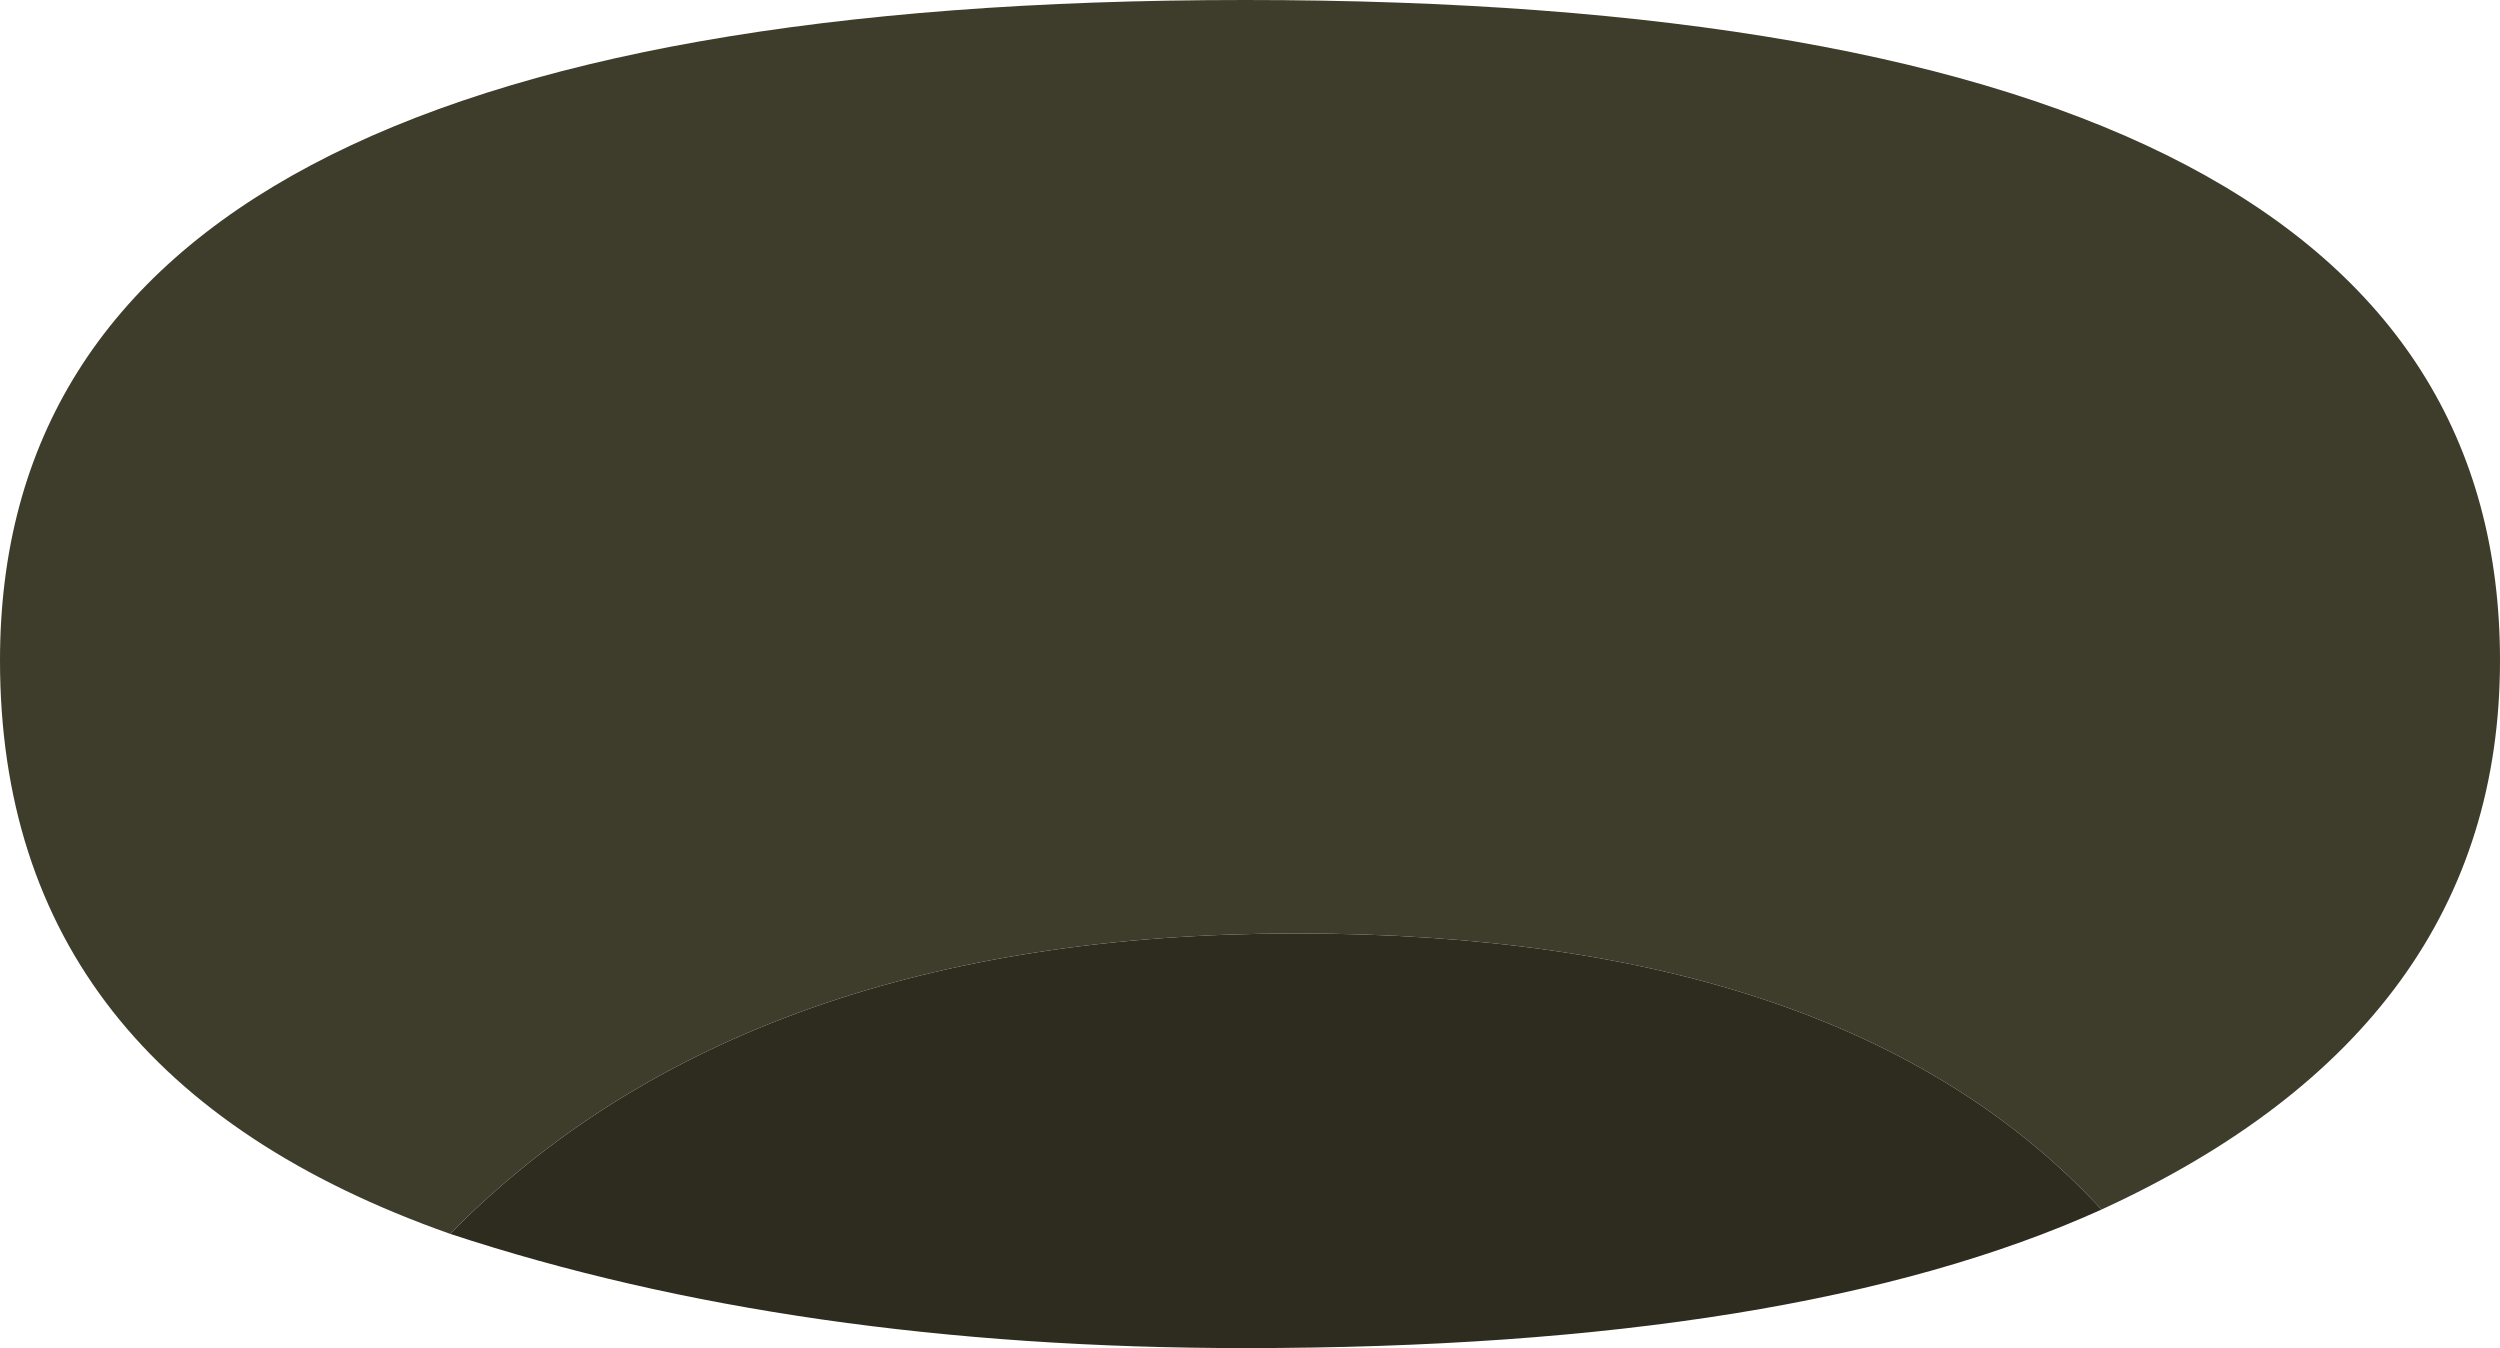 <?xml version="1.0" encoding="UTF-8" standalone="no"?>
<svg xmlns:xlink="http://www.w3.org/1999/xlink" height="66.65px" width="123.6px" xmlns="http://www.w3.org/2000/svg">
  <g transform="matrix(1.0, 0.0, 0.0, 1.0, 55.2, 39.2)">
    <path d="M68.4 -6.55 Q68.4 11.55 48.7 20.6 36.1 6.95 8.9 6.95 -18.3 6.95 -32.95 21.8 -55.2 13.95 -55.2 -6.55 -55.2 -39.2 6.35 -39.2 68.4 -39.2 68.4 -6.55" fill="#3e3d2b" fill-rule="evenodd" stroke="none"/>
    <path d="M48.7 20.6 Q33.55 27.45 6.35 27.45 -15.8 27.45 -32.95 21.8 -18.3 6.95 8.9 6.95 36.1 6.95 48.7 20.6" fill="#2e2c1f" fill-rule="evenodd" stroke="none"/>
  </g>
</svg>
